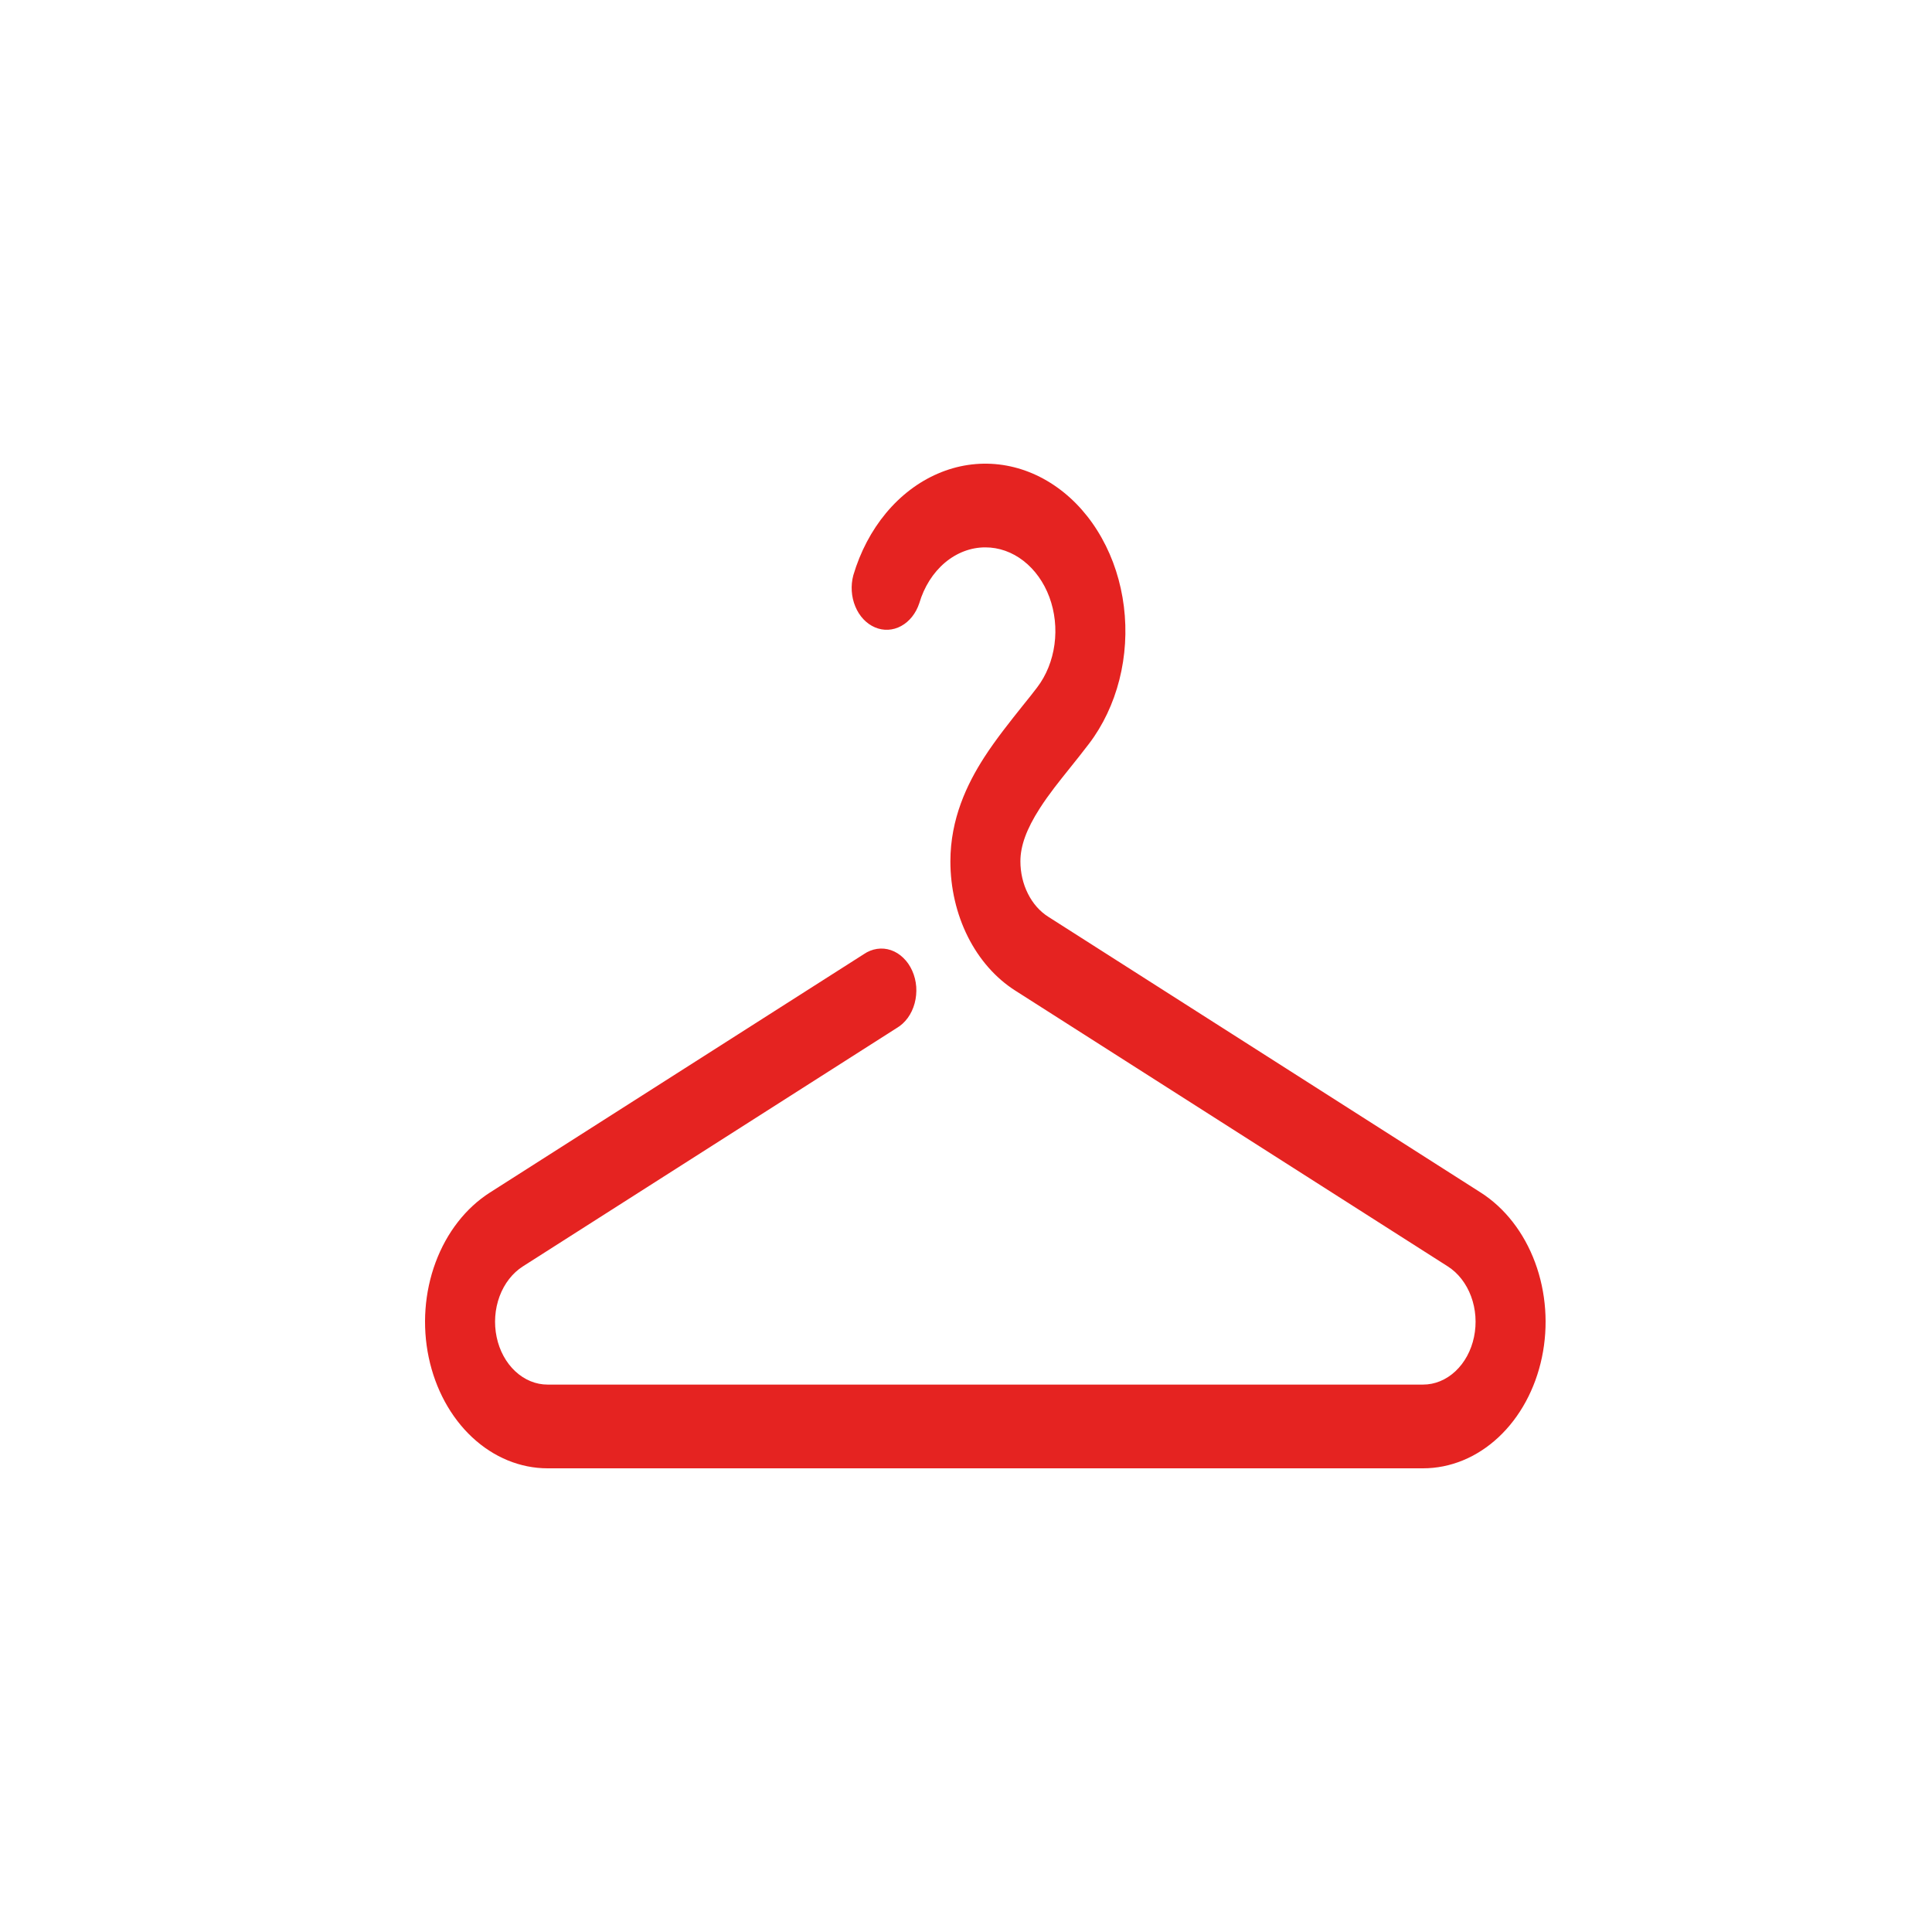 <?xml version="1.0" encoding="UTF-8"?> <svg xmlns="http://www.w3.org/2000/svg" width="50" height="50" viewBox="0 0 50 50" fill="none"><path d="M25.5 14.166C25.125 14.165 24.759 14.305 24.453 14.563C24.147 14.822 23.916 15.188 23.791 15.611C23.705 15.873 23.537 16.084 23.323 16.201C23.11 16.318 22.866 16.331 22.644 16.236C22.423 16.142 22.24 15.949 22.136 15.697C22.031 15.446 22.012 15.155 22.084 14.887C22.263 14.282 22.552 13.733 22.93 13.278C23.309 12.823 23.767 12.474 24.272 12.257C24.776 12.039 25.316 11.958 25.85 12.02C26.384 12.082 26.9 12.285 27.36 12.614C27.821 12.943 28.215 13.39 28.513 13.924C28.812 14.457 29.007 15.062 29.086 15.697C29.165 16.332 29.125 16.979 28.969 17.593C28.813 18.207 28.545 18.772 28.184 19.247C28.011 19.472 27.848 19.68 27.693 19.871C27.409 20.226 27.149 20.547 26.91 20.919C26.562 21.461 26.408 21.894 26.408 22.291C26.408 22.586 26.475 22.875 26.602 23.127C26.728 23.38 26.91 23.587 27.128 23.725L38.321 30.863C38.945 31.261 39.44 31.897 39.727 32.67C40.014 33.443 40.077 34.308 39.905 35.128C39.733 35.949 39.337 36.677 38.78 37.197C38.222 37.718 37.535 38 36.828 38H14.172C13.465 38 12.778 37.718 12.22 37.197C11.663 36.677 11.267 35.949 11.095 35.128C10.923 34.308 10.986 33.443 11.273 32.67C11.56 31.897 12.055 31.261 12.679 30.863L22.355 24.694C22.461 24.621 22.577 24.575 22.698 24.557C22.819 24.539 22.941 24.55 23.058 24.59C23.175 24.63 23.284 24.698 23.378 24.79C23.473 24.881 23.551 24.994 23.608 25.122C23.666 25.251 23.701 25.392 23.712 25.536C23.722 25.681 23.708 25.827 23.671 25.965C23.634 26.104 23.573 26.232 23.494 26.342C23.414 26.451 23.317 26.541 23.207 26.605L13.532 32.774C13.265 32.944 13.052 33.217 12.929 33.548C12.806 33.879 12.779 34.251 12.853 34.602C12.926 34.954 13.096 35.266 13.335 35.489C13.574 35.712 13.869 35.834 14.172 35.833H36.828C37.131 35.834 37.426 35.712 37.665 35.489C37.904 35.266 38.074 34.954 38.147 34.602C38.221 34.251 38.194 33.879 38.071 33.548C37.948 33.217 37.735 32.944 37.468 32.774L26.274 25.636C25.767 25.313 25.343 24.831 25.047 24.241C24.752 23.652 24.596 22.978 24.596 22.291C24.596 21.192 25.025 20.293 25.473 19.598C25.772 19.134 26.152 18.659 26.475 18.254C26.613 18.085 26.735 17.93 26.843 17.788C27.079 17.478 27.234 17.092 27.29 16.677C27.346 16.263 27.3 15.838 27.158 15.454C27.016 15.071 26.783 14.745 26.489 14.516C26.195 14.287 25.851 14.165 25.5 14.166Z" fill="#E52321"></path></svg> 